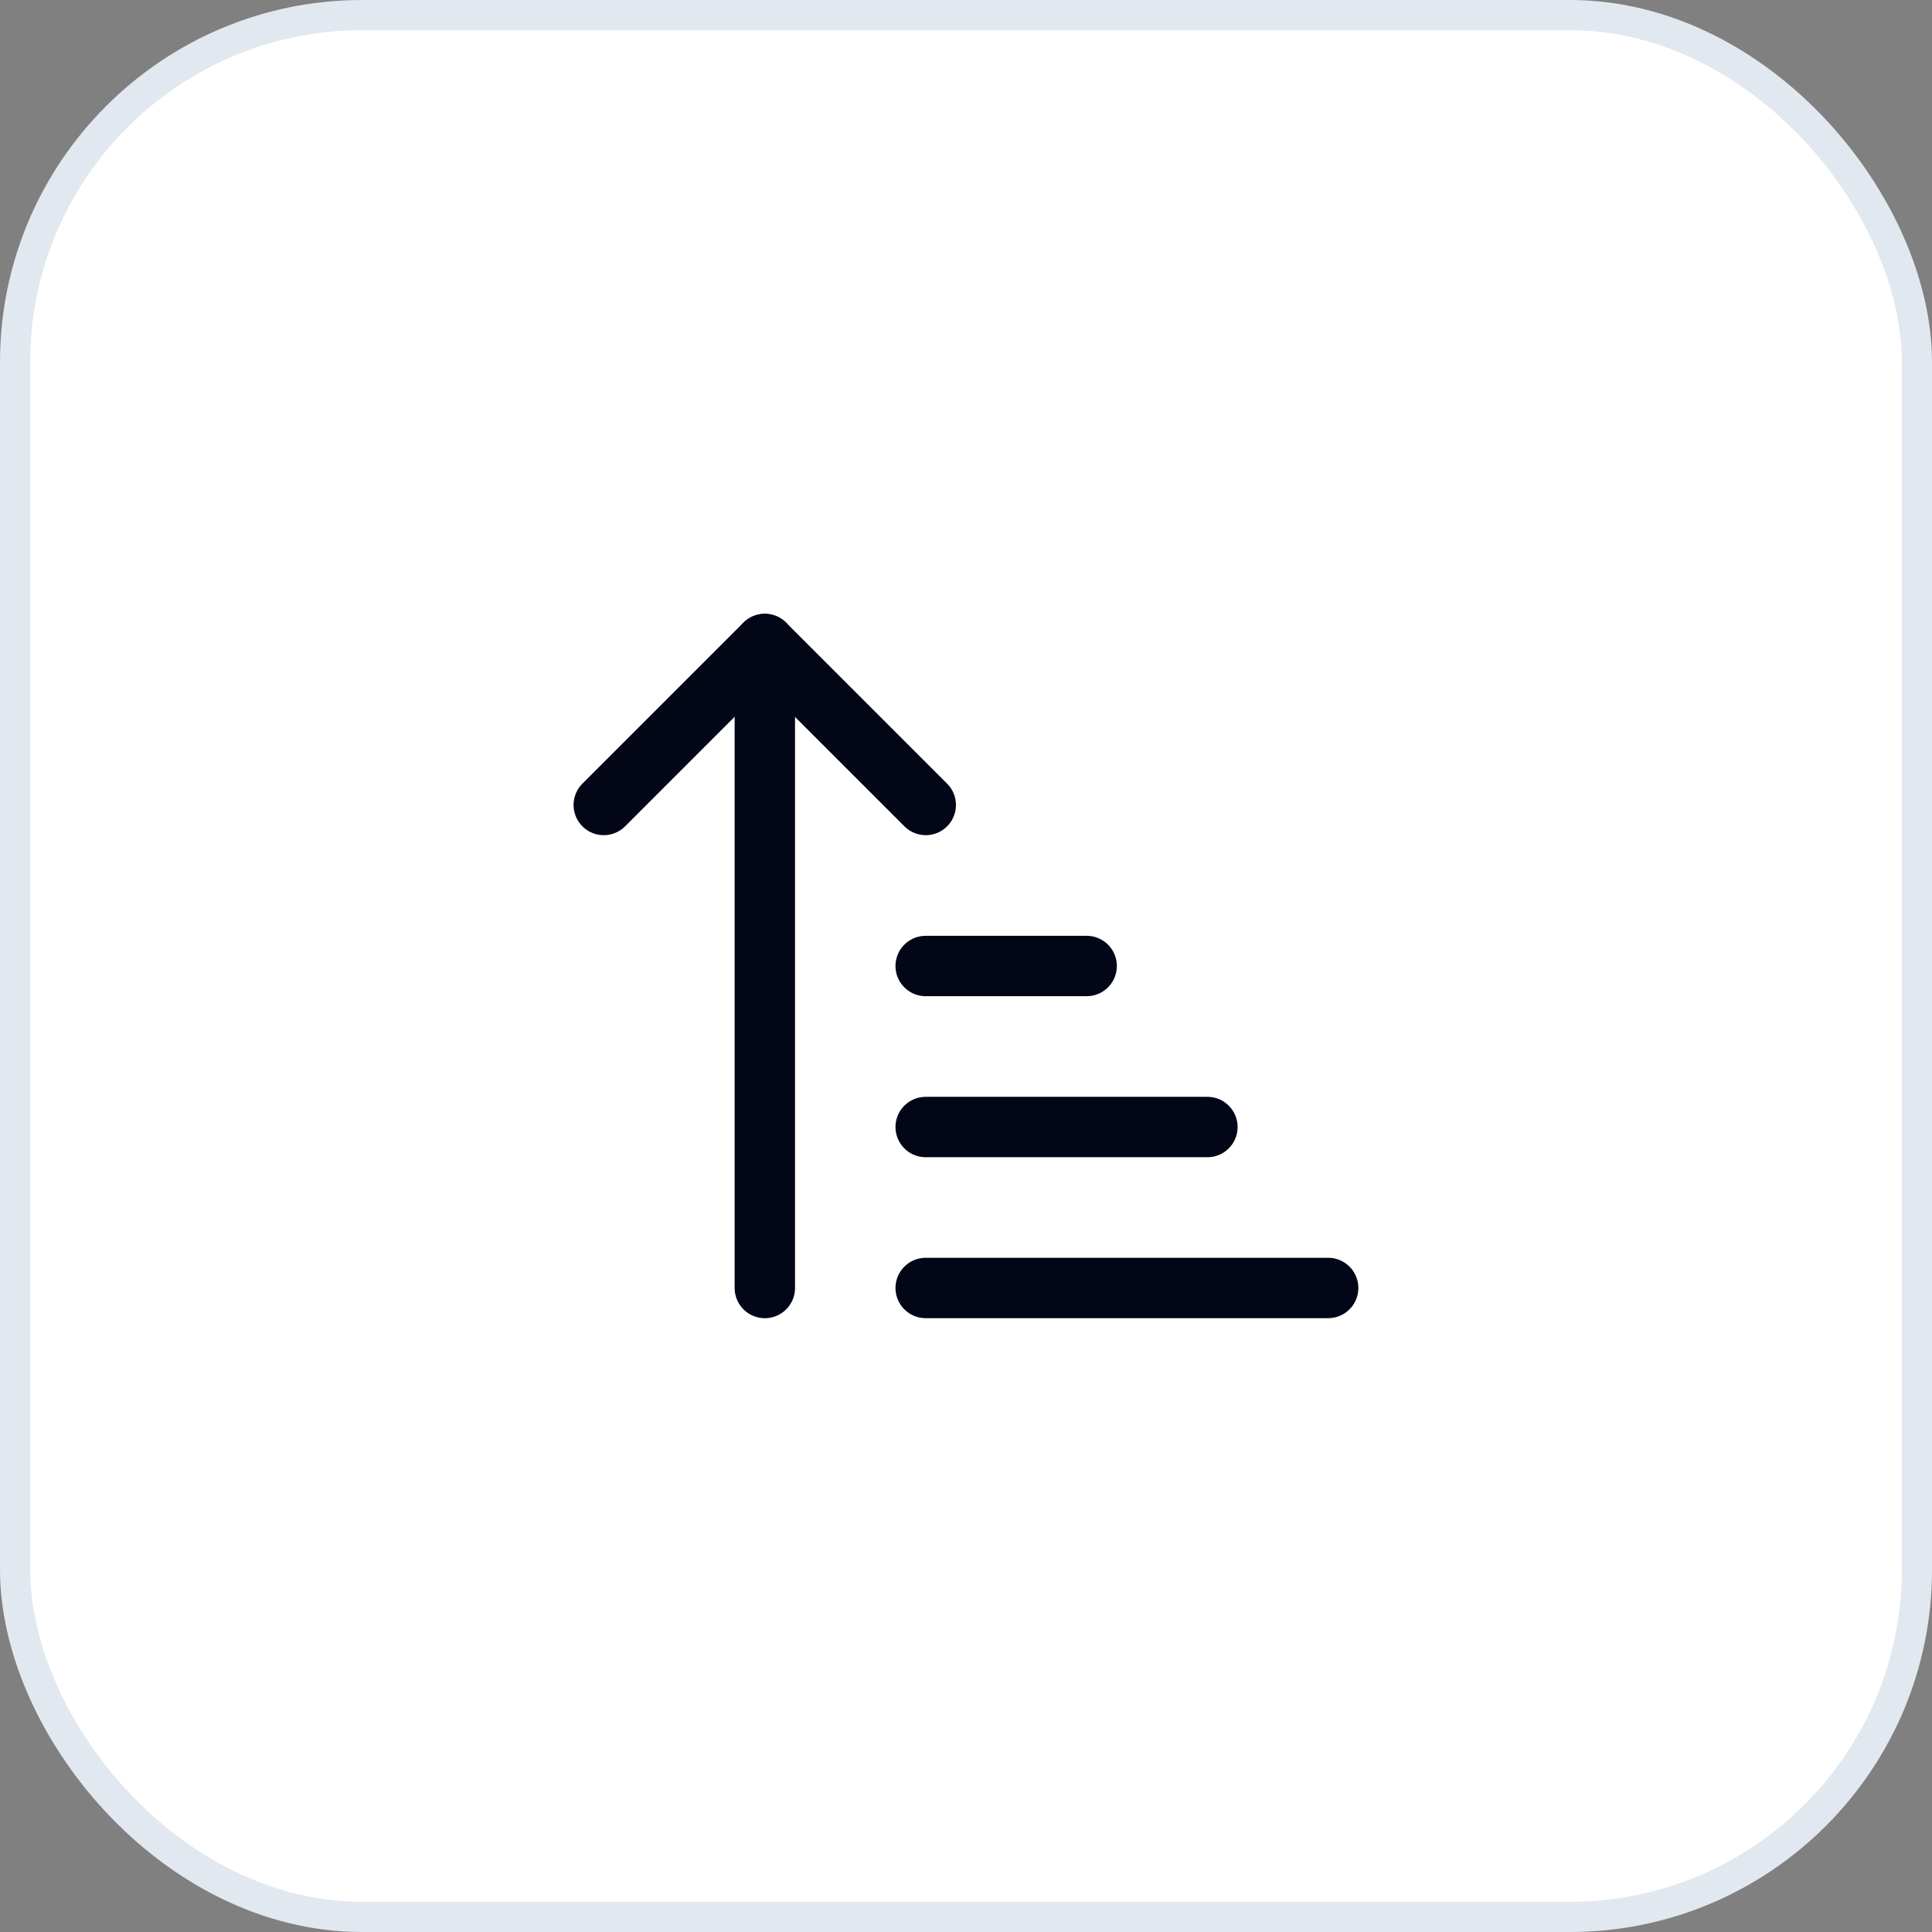 <svg width="64" height="64" viewBox="0 0 64 64" fill="none" xmlns="http://www.w3.org/2000/svg">
<rect x="0" y="0" width="64" height="64" fill="#808080" stroke="none"/>
<rect x="0.5" y="0.5" width="63" height="63" rx="11.5" fill="white"/>
<rect x="0.5" y="0.5" width="63" height="63" rx="11.5" stroke="#E2E8F0"/>
<path d="M20 26.666L25.333 21.333L30.667 26.666" stroke="#020617" stroke-width="2" stroke-linecap="round" stroke-linejoin="round"/>
<path d="M25.336 21.334V42.667" stroke="#020617" stroke-width="2" stroke-linecap="round" stroke-linejoin="round"/>
<path d="M30.664 32H35.997" stroke="#020617" stroke-width="2" stroke-linecap="round" stroke-linejoin="round"/>
<path d="M30.664 37.334H39.997" stroke="#020617" stroke-width="2" stroke-linecap="round" stroke-linejoin="round"/>
<path d="M30.664 42.666H43.997" stroke="#020617" stroke-width="2" stroke-linecap="round" stroke-linejoin="round"/>
</svg>
